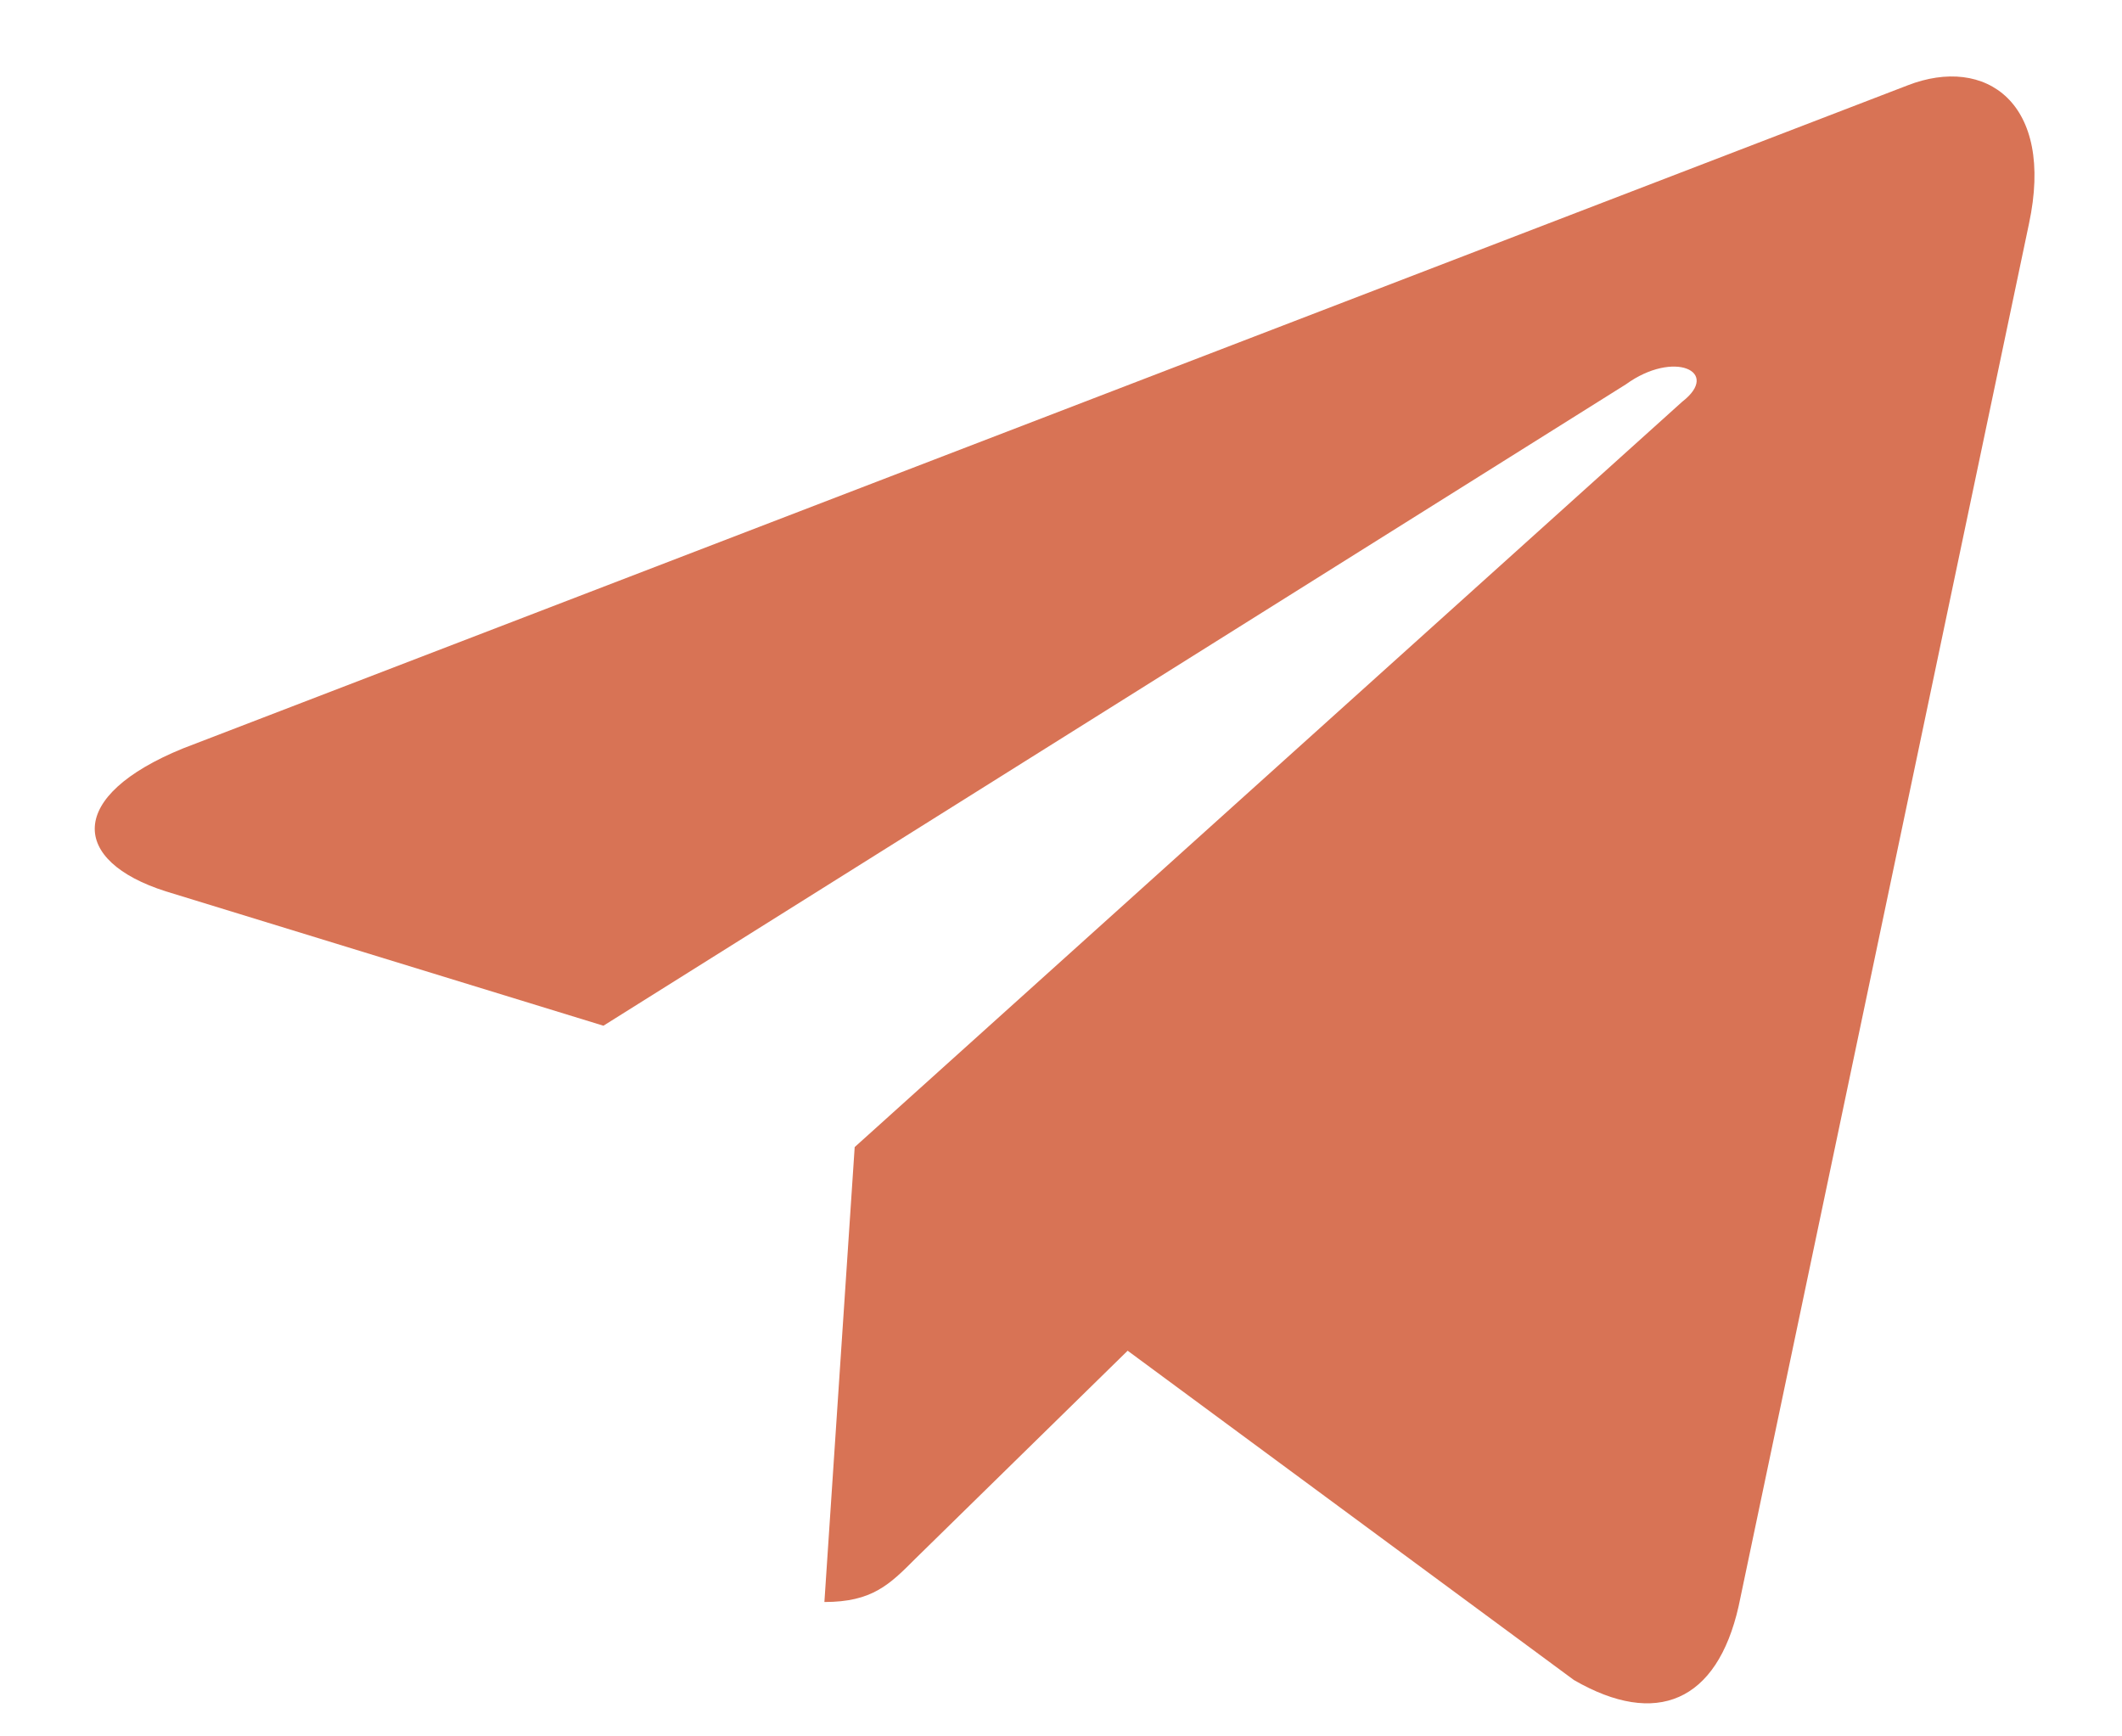 <?xml version="1.0" encoding="UTF-8"?> <svg xmlns="http://www.w3.org/2000/svg" width="22" height="18" viewBox="0 0 22 18" fill="none"> <path d="M21.035 2.322C21.305 1.064 20.586 0.57 19.777 0.885L1.898 7.758C0.686 8.252 0.73 8.926 1.719 9.24L6.256 10.633L16.857 3.984C17.352 3.625 17.846 3.85 17.441 4.164L8.861 11.891L8.547 16.607C9.041 16.607 9.221 16.428 9.49 16.158L11.691 14.002L16.318 17.416C17.172 17.91 17.801 17.641 18.025 16.652L21.035 2.322Z" fill="#D87355"></path> </svg> 